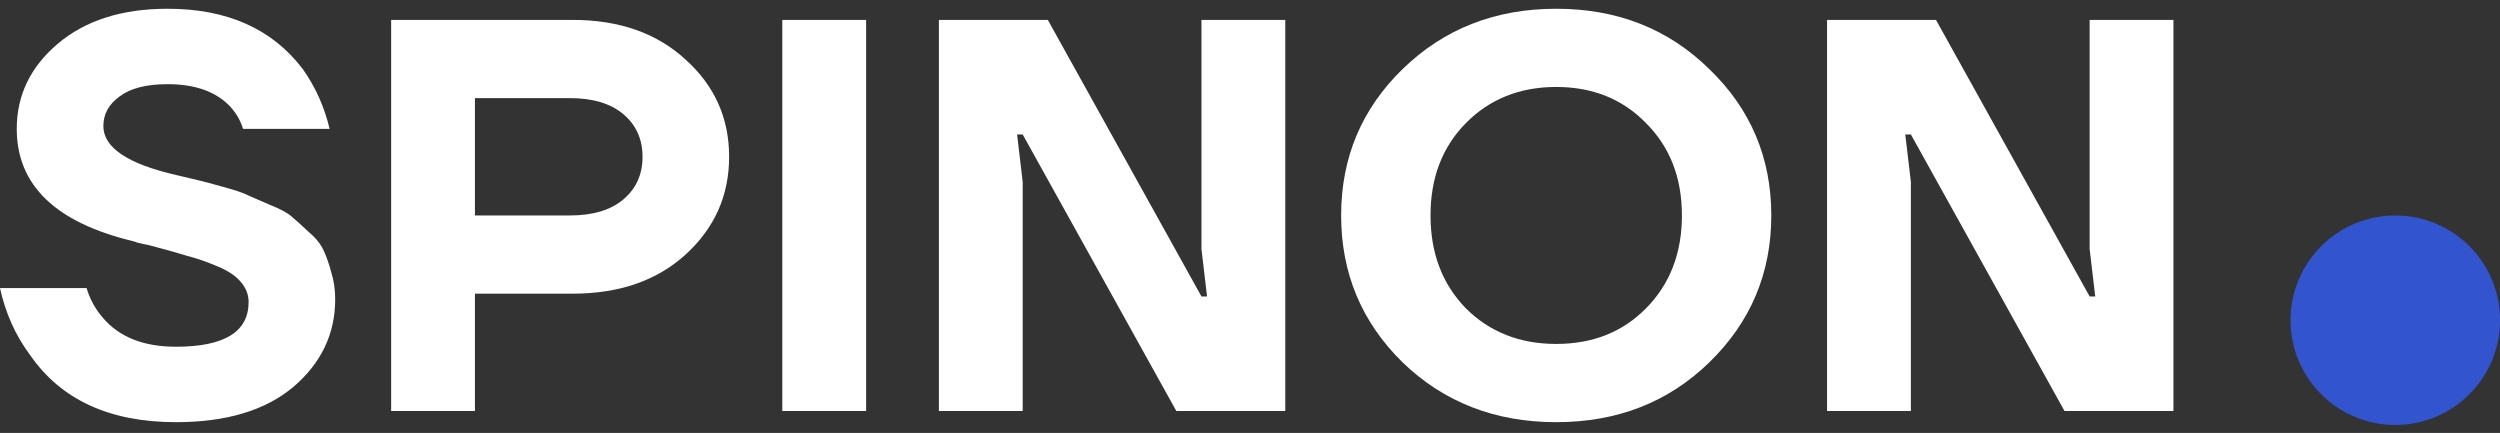 <?xml version="1.0" encoding="UTF-8"?> <svg xmlns="http://www.w3.org/2000/svg" viewBox="0 0 120.00 20.78" data-guides="{&quot;vertical&quot;:[],&quot;horizontal&quot;:[]}"><rect x="0" y="0" width="120.00" height="20.78" fill="#333333" stroke="none"/><defs></defs><path fill="#ffffff" stroke="none" fill-opacity="1" stroke-width="1" stroke-opacity="1" alignment-baseline="baseline" baseline-shift="baseline" id="tSvg6fb93769bb" title="Path 1" d="M87.699 19.727C87.699 13.47 87.699 7.213 87.699 0.956C89.442 0.956 91.185 0.956 92.928 0.956C95.386 5.381 97.844 9.806 100.303 14.23C100.392 14.23 100.481 14.23 100.571 14.23C100.481 13.47 100.392 12.71 100.303 11.951C100.303 8.286 100.303 4.621 100.303 0.956C101.643 0.956 102.984 0.956 104.325 0.956C104.325 7.213 104.325 13.47 104.325 19.727C102.582 19.727 100.839 19.727 99.096 19.727C96.638 15.303 94.18 10.878 91.722 6.454C91.632 6.454 91.543 6.454 91.453 6.454C91.543 7.213 91.632 7.973 91.722 8.733C91.722 12.398 91.722 16.062 91.722 19.727C90.381 19.727 89.04 19.727 87.699 19.727Z"></path><path fill="#ffffff" stroke="none" fill-opacity="1" stroke-width="1" stroke-opacity="1" alignment-baseline="baseline" baseline-shift="baseline" id="tSvgf56eacd57d" title="Path 2" d="M67.324 17.394C65.358 15.464 64.375 13.113 64.375 10.342C64.375 7.571 65.358 5.229 67.324 3.316C69.308 1.385 71.767 0.42 74.698 0.42C77.631 0.42 80.08 1.385 82.046 3.316C84.03 5.229 85.022 7.571 85.022 10.342C85.022 13.113 84.03 15.464 82.046 17.394C80.08 19.307 77.631 20.264 74.698 20.264C71.767 20.264 69.308 19.307 67.324 17.394ZM70.354 5.917C69.228 7.061 68.665 8.536 68.665 10.342C68.665 12.147 69.228 13.631 70.354 14.793C71.499 15.937 72.947 16.509 74.698 16.509C76.451 16.509 77.889 15.937 79.016 14.793C80.16 13.631 80.732 12.147 80.732 10.342C80.732 8.536 80.16 7.061 79.016 5.917C77.889 4.755 76.451 4.174 74.698 4.174C72.947 4.174 71.499 4.755 70.354 5.917Z"></path><path fill="#ffffff" stroke="none" fill-opacity="1" stroke-width="1" stroke-opacity="1" alignment-baseline="baseline" baseline-shift="baseline" id="tSvg14b19870593" title="Path 3" d="M45.067 19.727C45.067 13.47 45.067 7.213 45.067 0.956C46.81 0.956 48.553 0.956 50.296 0.956C52.754 5.381 55.212 9.806 57.67 14.23C57.76 14.23 57.849 14.23 57.938 14.23C57.849 13.47 57.76 12.71 57.67 11.951C57.67 8.286 57.67 4.621 57.67 0.956C59.011 0.956 60.352 0.956 61.693 0.956C61.693 7.213 61.693 13.47 61.693 19.727C59.95 19.727 58.206 19.727 56.463 19.727C54.005 15.303 51.547 10.878 49.089 6.454C49 6.454 48.91 6.454 48.821 6.454C48.91 7.213 49 7.973 49.089 8.733C49.089 12.398 49.089 16.062 49.089 19.727C47.748 19.727 46.408 19.727 45.067 19.727Z"></path><path fill="#ffffff" stroke="none" fill-opacity="1" stroke-width="1" stroke-opacity="1" alignment-baseline="baseline" baseline-shift="baseline" id="tSvg3b7f706972" title="Path 4" d="M37.551 19.727C37.551 13.47 37.551 7.213 37.551 0.956C38.892 0.956 40.233 0.956 41.573 0.956C41.573 7.213 41.573 13.47 41.573 19.727C40.233 19.727 38.892 19.727 37.551 19.727Z"></path><path fill="#ffffff" stroke="none" fill-opacity="1" stroke-width="1" stroke-opacity="1" alignment-baseline="baseline" baseline-shift="baseline" id="tSvg1731efbc372" title="Path 5" d="M18.775 19.727C18.775 13.47 18.775 7.213 18.775 0.956C21.68 0.956 24.585 0.956 27.49 0.956C29.725 0.956 31.53 1.591 32.907 2.86C34.301 4.112 34.998 5.667 34.998 7.526C34.998 9.385 34.301 10.95 32.907 12.219C31.53 13.47 29.725 14.096 27.49 14.096C25.926 14.096 24.361 14.096 22.797 14.096C22.797 15.973 22.797 17.85 22.797 19.727C21.456 19.727 20.116 19.727 18.775 19.727ZM22.797 10.342C24.317 10.342 25.836 10.342 27.356 10.342C28.464 10.342 29.322 10.082 29.93 9.564C30.538 9.046 30.842 8.366 30.842 7.526C30.842 6.686 30.538 6.007 29.93 5.488C29.322 4.97 28.464 4.71 27.356 4.71C25.836 4.71 24.317 4.71 22.797 4.71C22.797 6.588 22.797 8.465 22.797 10.342Z"></path><path fill="#ffffff" stroke="none" fill-opacity="1" stroke-width="1" stroke-opacity="1" alignment-baseline="baseline" baseline-shift="baseline" id="tSvg126802e6616" title="Path 6" d="M0 13.828C1.385 13.828 2.771 13.828 4.156 13.828C4.317 14.364 4.577 14.838 4.934 15.249C5.721 16.179 6.892 16.643 8.447 16.643C10.771 16.643 11.933 15.928 11.933 14.498C11.933 14.141 11.808 13.819 11.557 13.533C11.325 13.247 10.95 12.996 10.431 12.782C9.931 12.568 9.439 12.398 8.956 12.273C8.492 12.13 7.884 11.96 7.133 11.763C7.026 11.745 6.936 11.727 6.865 11.709C6.811 11.691 6.731 11.674 6.623 11.656C6.534 11.62 6.454 11.593 6.382 11.575C2.664 10.681 0.804 8.885 0.804 6.185C0.804 4.576 1.457 3.218 2.762 2.109C4.085 0.983 5.846 0.42 8.045 0.42C10.905 0.42 13.068 1.385 14.534 3.316C15.142 4.174 15.571 5.131 15.821 6.185C14.436 6.185 13.05 6.185 11.665 6.185C11.557 5.81 11.352 5.452 11.048 5.113C10.369 4.398 9.368 4.04 8.045 4.04C7.026 4.04 6.257 4.237 5.739 4.63C5.22 5.005 4.961 5.479 4.961 6.051C4.961 7.088 6.141 7.875 8.501 8.411C9.108 8.554 9.484 8.643 9.627 8.679C9.788 8.715 10.154 8.813 10.726 8.974C11.316 9.135 11.71 9.269 11.906 9.376C12.121 9.466 12.469 9.618 12.952 9.832C13.453 10.029 13.801 10.217 13.998 10.395C14.212 10.574 14.48 10.816 14.802 11.119C15.142 11.405 15.383 11.7 15.526 12.004C15.669 12.308 15.794 12.666 15.902 13.077C16.027 13.47 16.089 13.899 16.089 14.364C16.089 16.027 15.419 17.43 14.078 18.574C12.737 19.7 10.86 20.264 8.447 20.264C5.265 20.264 2.932 19.191 1.448 17.046C0.751 16.116 0.268 15.043 0 13.828Z"></path><path fill="#3254CE" stroke="none" fill-opacity="1" stroke-width="1" stroke-opacity="1" alignment-baseline="baseline" baseline-shift="baseline" id="tSvga622efec32" title="Path 7" d="M114.976 10.342C117.753 10.342 120.003 12.593 120.002 15.37C120.001 18.146 117.749 20.398 114.972 20.398C112.195 20.398 109.945 18.146 109.946 15.37C109.947 12.593 112.199 10.342 114.976 10.342Z"></path></svg> 